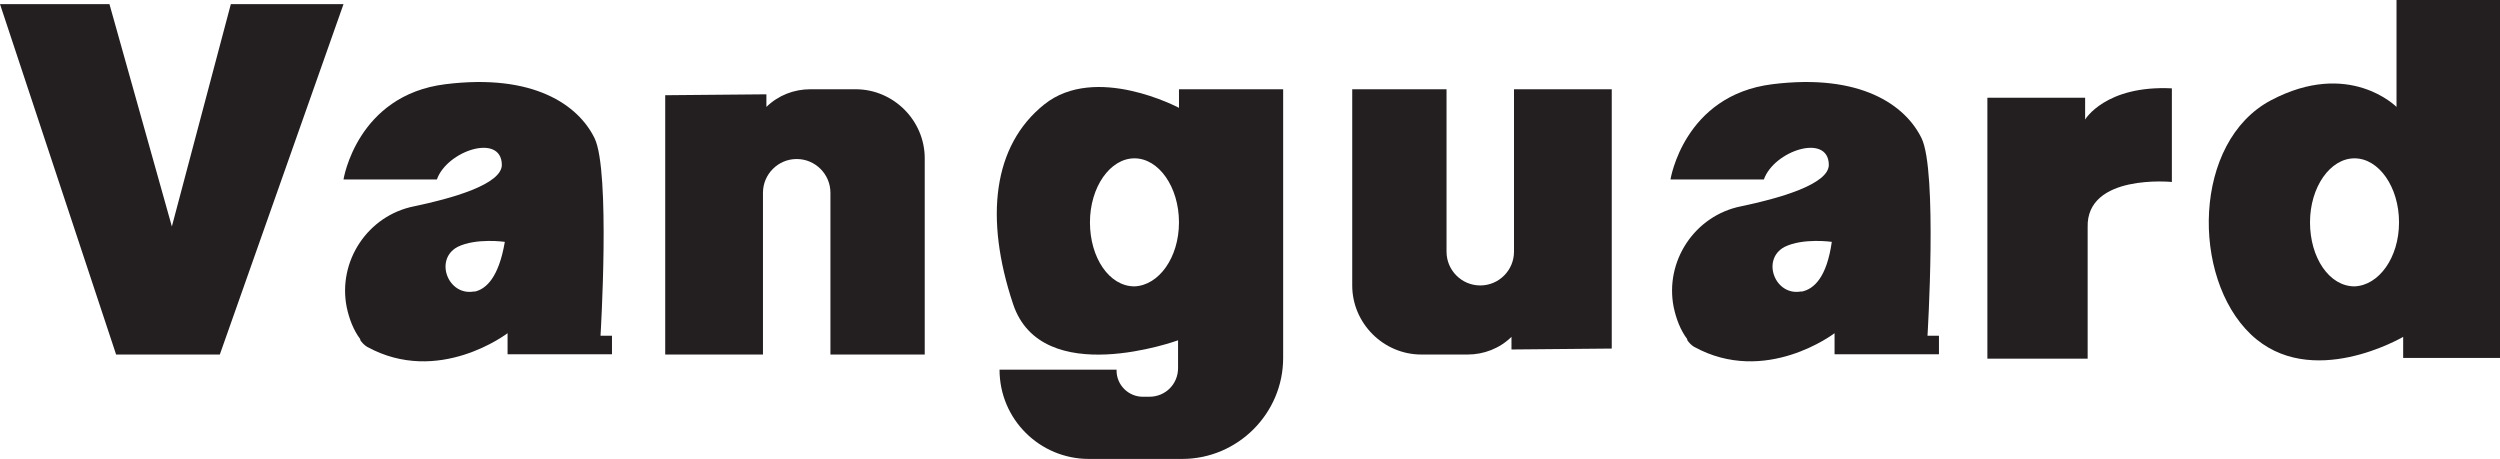 <?xml version="1.0" encoding="UTF-8"?><svg id="Layer_1" xmlns="http://www.w3.org/2000/svg" viewBox="0 0 108.95 20"><defs><style>.cls-1{fill:#231f20;}</style></defs><g id="vanguard"><polygon class="cls-1" points="0 .18 4.77 .18 7.49 9.87 10.06 .18 14.97 .18 9.58 15.45 5.06 15.45 0 .18"/><path class="cls-1" d="M26.17,14.64s.44-7.19-.26-8.62-2.64-2.83-6.5-2.35-4.44,4.15-4.44,4.15h4.07c.44-1.25,2.79-2.02,2.83-.66,.04,.88-2.24,1.5-3.82,1.83-2.02,.4-3.34,2.39-2.94,4.4,.11,.51,.29,.99,.59,1.39v.04c.07,.11,.18,.22,.29,.29,3.12,1.72,6.13-.59,6.13-.59v.92h4.55v-.81h-.51Zm-5.5-1.94c-1.14,.22-1.76-1.39-.73-1.94,.81-.4,2.06-.22,2.06-.22-.26,1.54-.81,2.06-1.32,2.17h0Z"/><path class="cls-1" d="M84,14.64s.44-7.19-.26-8.62-2.64-2.83-6.5-2.35-4.44,4.15-4.44,4.15h4.07c.44-1.25,2.79-2.02,2.83-.66,.04,.88-2.24,1.5-3.82,1.83-2.02,.4-3.34,2.39-2.94,4.4,.11,.51,.29,.99,.59,1.39v.04c.07,.11,.18,.22,.29,.29,3.12,1.72,6.13-.59,6.13-.59v.92h4.55v-.81h-.51Zm-5.5-1.94c-1.14,.22-1.76-1.39-.73-1.94,.81-.4,2.06-.22,2.06-.22-.22,1.54-.77,2.06-1.32,2.17h0Z"/><path class="cls-1" d="M28.99,4.15V15.45h4.26v-7.05c0-.81,.66-1.47,1.47-1.47h0c.81,0,1.47,.66,1.47,1.47v7.05h4.11V6.9c0-1.65-1.36-3.01-3.01-3.01h-1.98c-.7,0-1.39,.26-1.91,.77h0v-.55l-4.4,.04Z"/><path class="cls-1" d="M70.24,15.19V3.89h-4.26v7.08c0,.81-.66,1.47-1.47,1.47h0c-.81,0-1.47-.66-1.47-1.47V3.89h-4.11V12.44c0,1.65,1.36,3.01,3.01,3.01h2.02c.7,0,1.39-.26,1.91-.77h0v.55l4.37-.04Z"/><path class="cls-1" d="M51.38,3.89v.81s-3.63-1.94-5.87-.15-2.61,4.95-1.36,8.7,7.19,1.58,7.19,1.58v1.21c0,.7-.55,1.25-1.25,1.25h-.29c-.62,0-1.14-.51-1.14-1.14v-.04h-5.1c0,2.17,1.76,3.89,3.89,3.89h4.07c2.42,0,4.4-1.98,4.4-4.4V3.89h-4.55Zm-1.94,8.59c-1.1,0-1.94-1.25-1.94-2.79s.88-2.79,1.94-2.79,1.94,1.25,1.94,2.79-.88,2.75-1.94,2.79h0Z"/><path class="cls-1" d="M86.61,4.26h4.26v.95s.88-1.5,3.78-1.36V7.93s-3.74-.37-3.67,1.98v5.72h-4.37V4.26Z"/><path class="cls-1" d="M104.44,0V4.66s-2.06-2.09-5.47-.29-3.49,7.71-.88,10.2,6.64,.11,6.64,.11v.92h4.22V0h-4.51Zm-1.83,12.48c-1.1,0-1.94-1.25-1.94-2.79s.88-2.79,1.94-2.79,1.94,1.25,1.94,2.79-.88,2.75-1.94,2.79h0Z"/></g></svg>